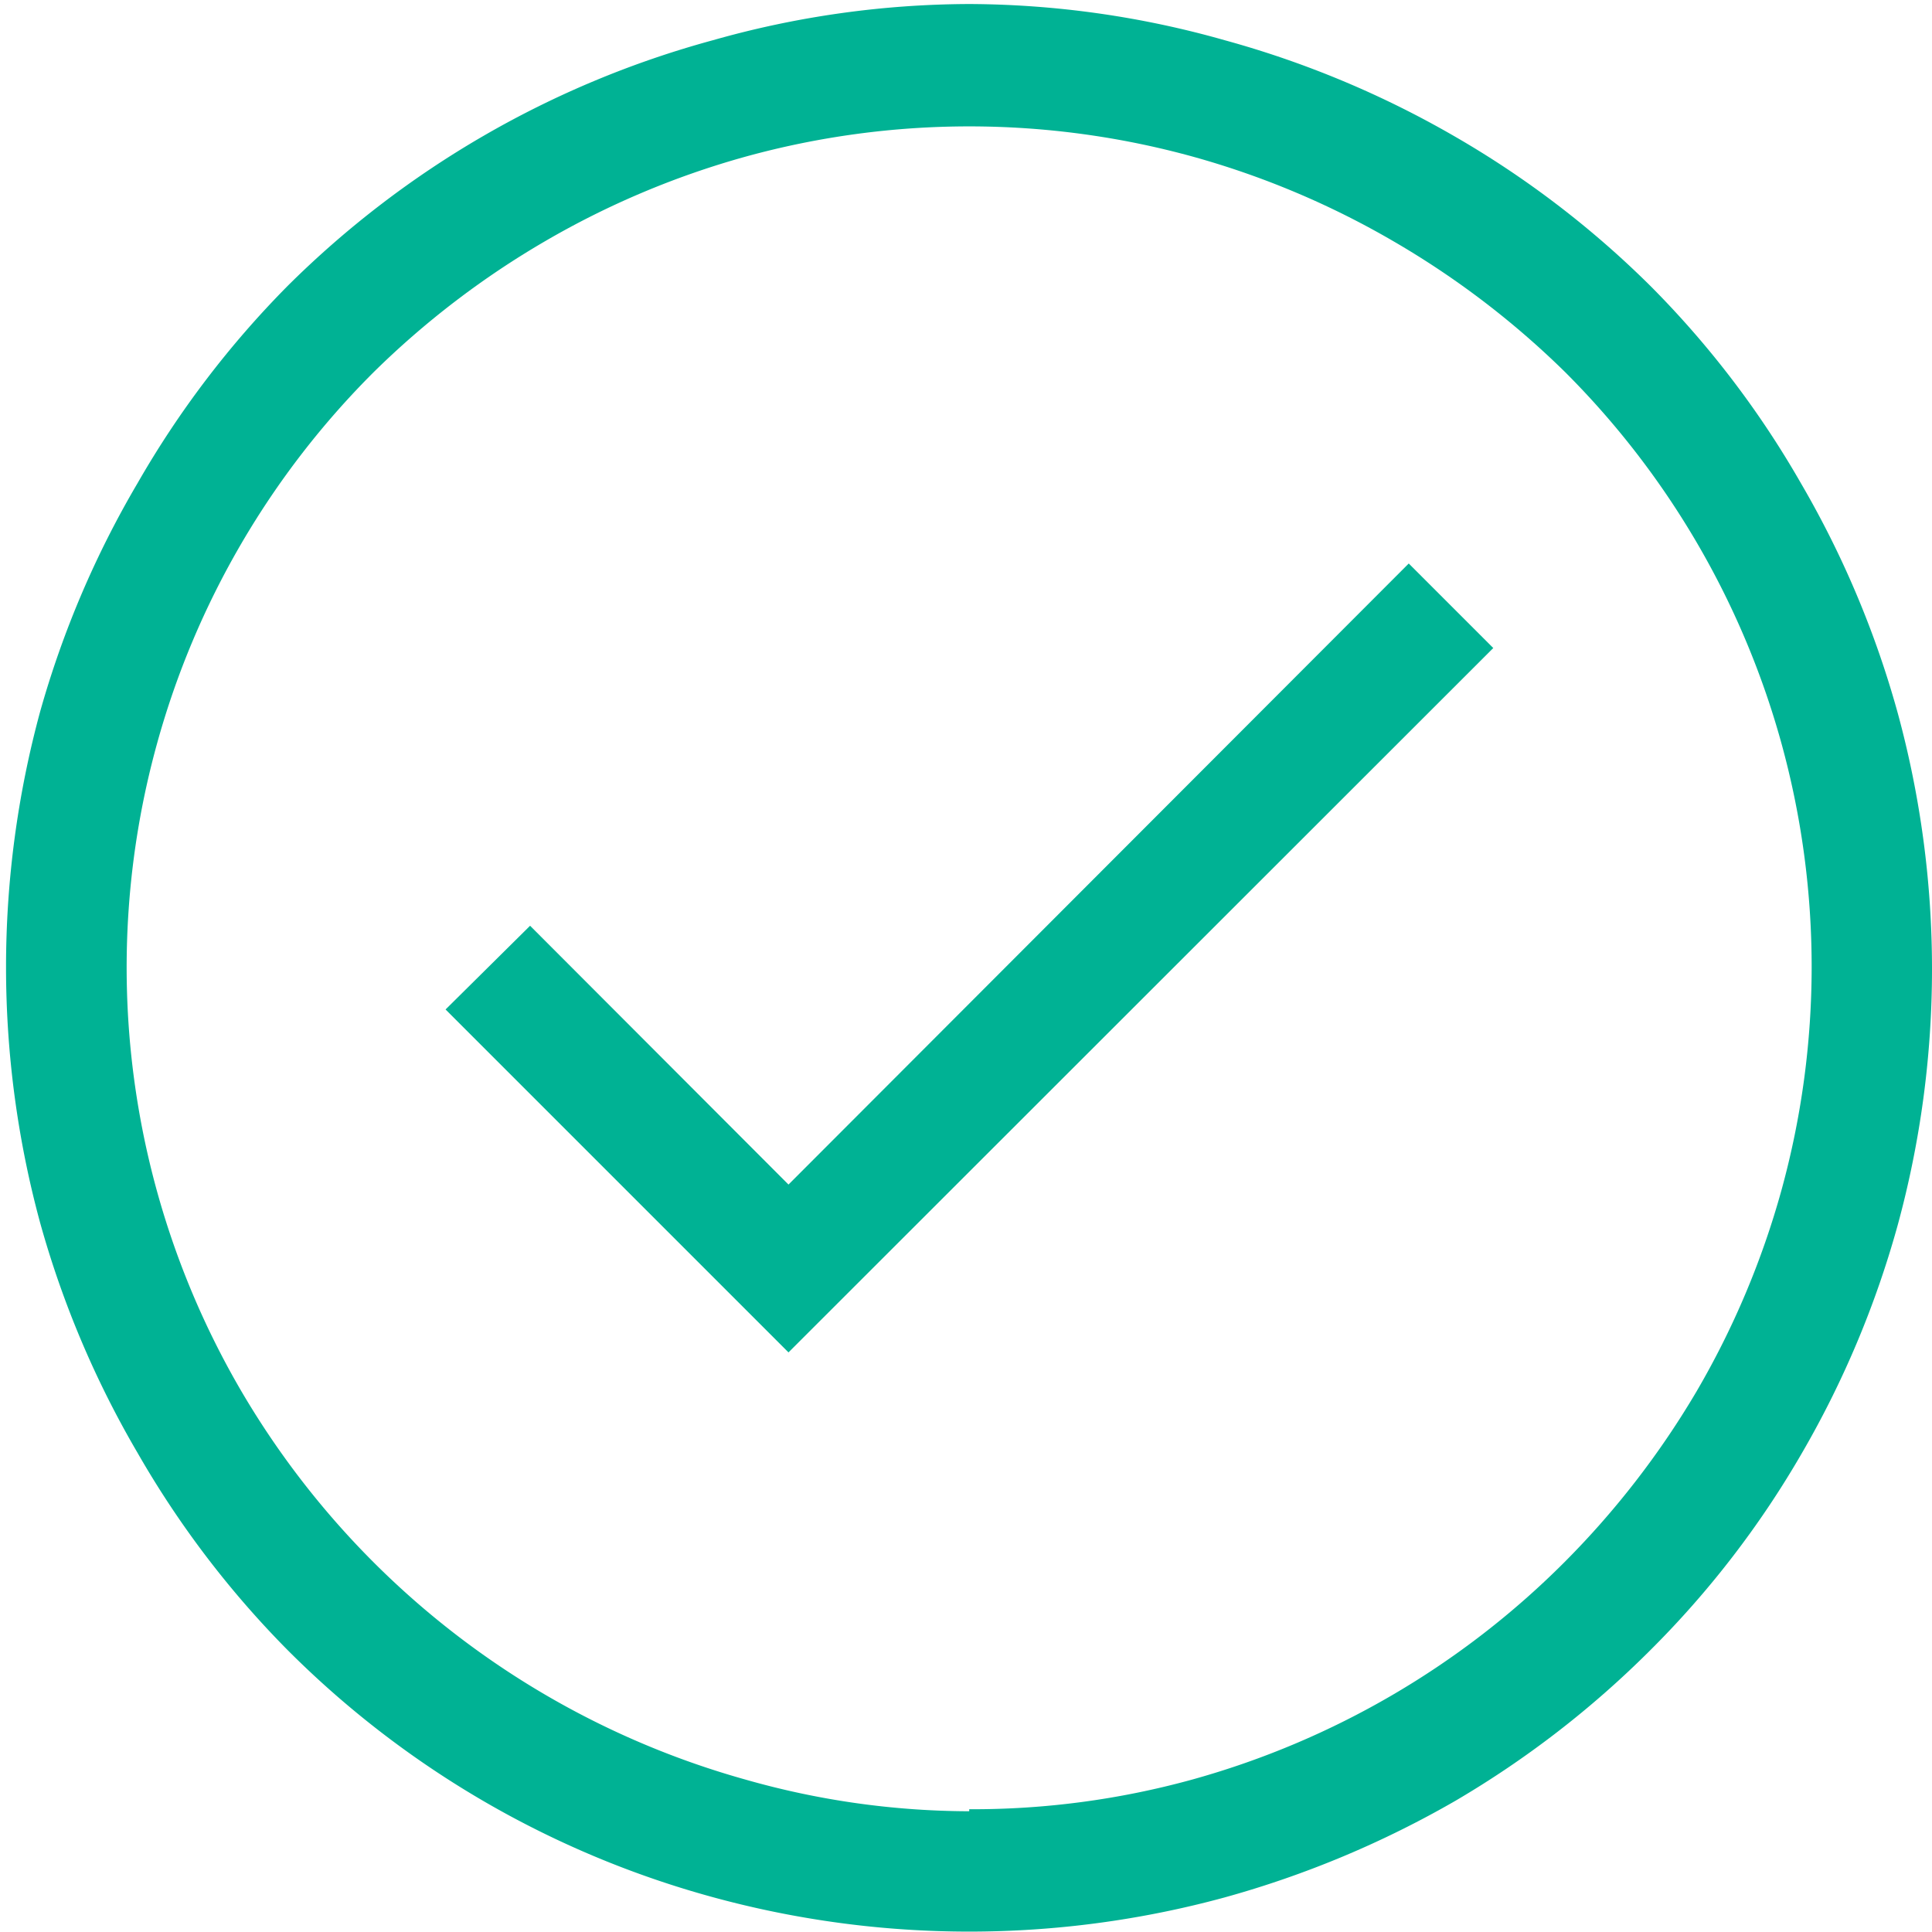<svg id="Layer_1" data-name="Layer 1" xmlns="http://www.w3.org/2000/svg" viewBox="0 0 48 48"><title>1Artboard 1 copy</title><path d="M24.08.1A23.51,23.51,0,0,1,30.43,1a24.19,24.19,0,0,1,5.73,2.4A23.72,23.72,0,0,1,41,7.1,23.43,23.43,0,0,1,44.74,12a24,24,0,0,1,2.41,5.72,24.18,24.18,0,0,1,0,12.71,24,24,0,0,1-2.41,5.72A23.43,23.43,0,0,1,41,41a24.08,24.08,0,0,1-4.84,3.74,24.61,24.61,0,0,1-5.73,2.4,24.14,24.14,0,0,1-12.7,0A23.77,23.77,0,0,1,7.15,41,23.73,23.73,0,0,1,3.42,36.1,24.07,24.07,0,0,1,1,30.39,24.22,24.22,0,0,1,1,17.67,24,24,0,0,1,3.42,12,23.73,23.73,0,0,1,7.15,7.1,23.85,23.85,0,0,1,17.71,1,23.54,23.54,0,0,1,24.08.1Zm0,44.85a20.53,20.53,0,0,0,5.55-.74,21,21,0,0,0,9.24-5.4,21.37,21.37,0,0,0,3.28-4.24,21,21,0,0,0,2.11-5,20.91,20.91,0,0,0,0-11.1,20.88,20.88,0,0,0-5.39-9.24A21.42,21.42,0,0,0,34.63,6a21.1,21.1,0,0,0-5-2.11,20.91,20.91,0,0,0-11.1,0,21.1,21.1,0,0,0-5,2.11A21.42,21.42,0,0,0,9.29,9.24,20.88,20.88,0,0,0,3.9,18.48,20.87,20.87,0,0,0,6,34.57a21.1,21.1,0,0,0,12.51,9.64A20.39,20.39,0,0,0,24.08,45ZM35,14l2.1,2.1L19.59,33.6l-8.52-8.52L13.17,23l6.42,6.43Z" style="fill:#00b294"/></svg>